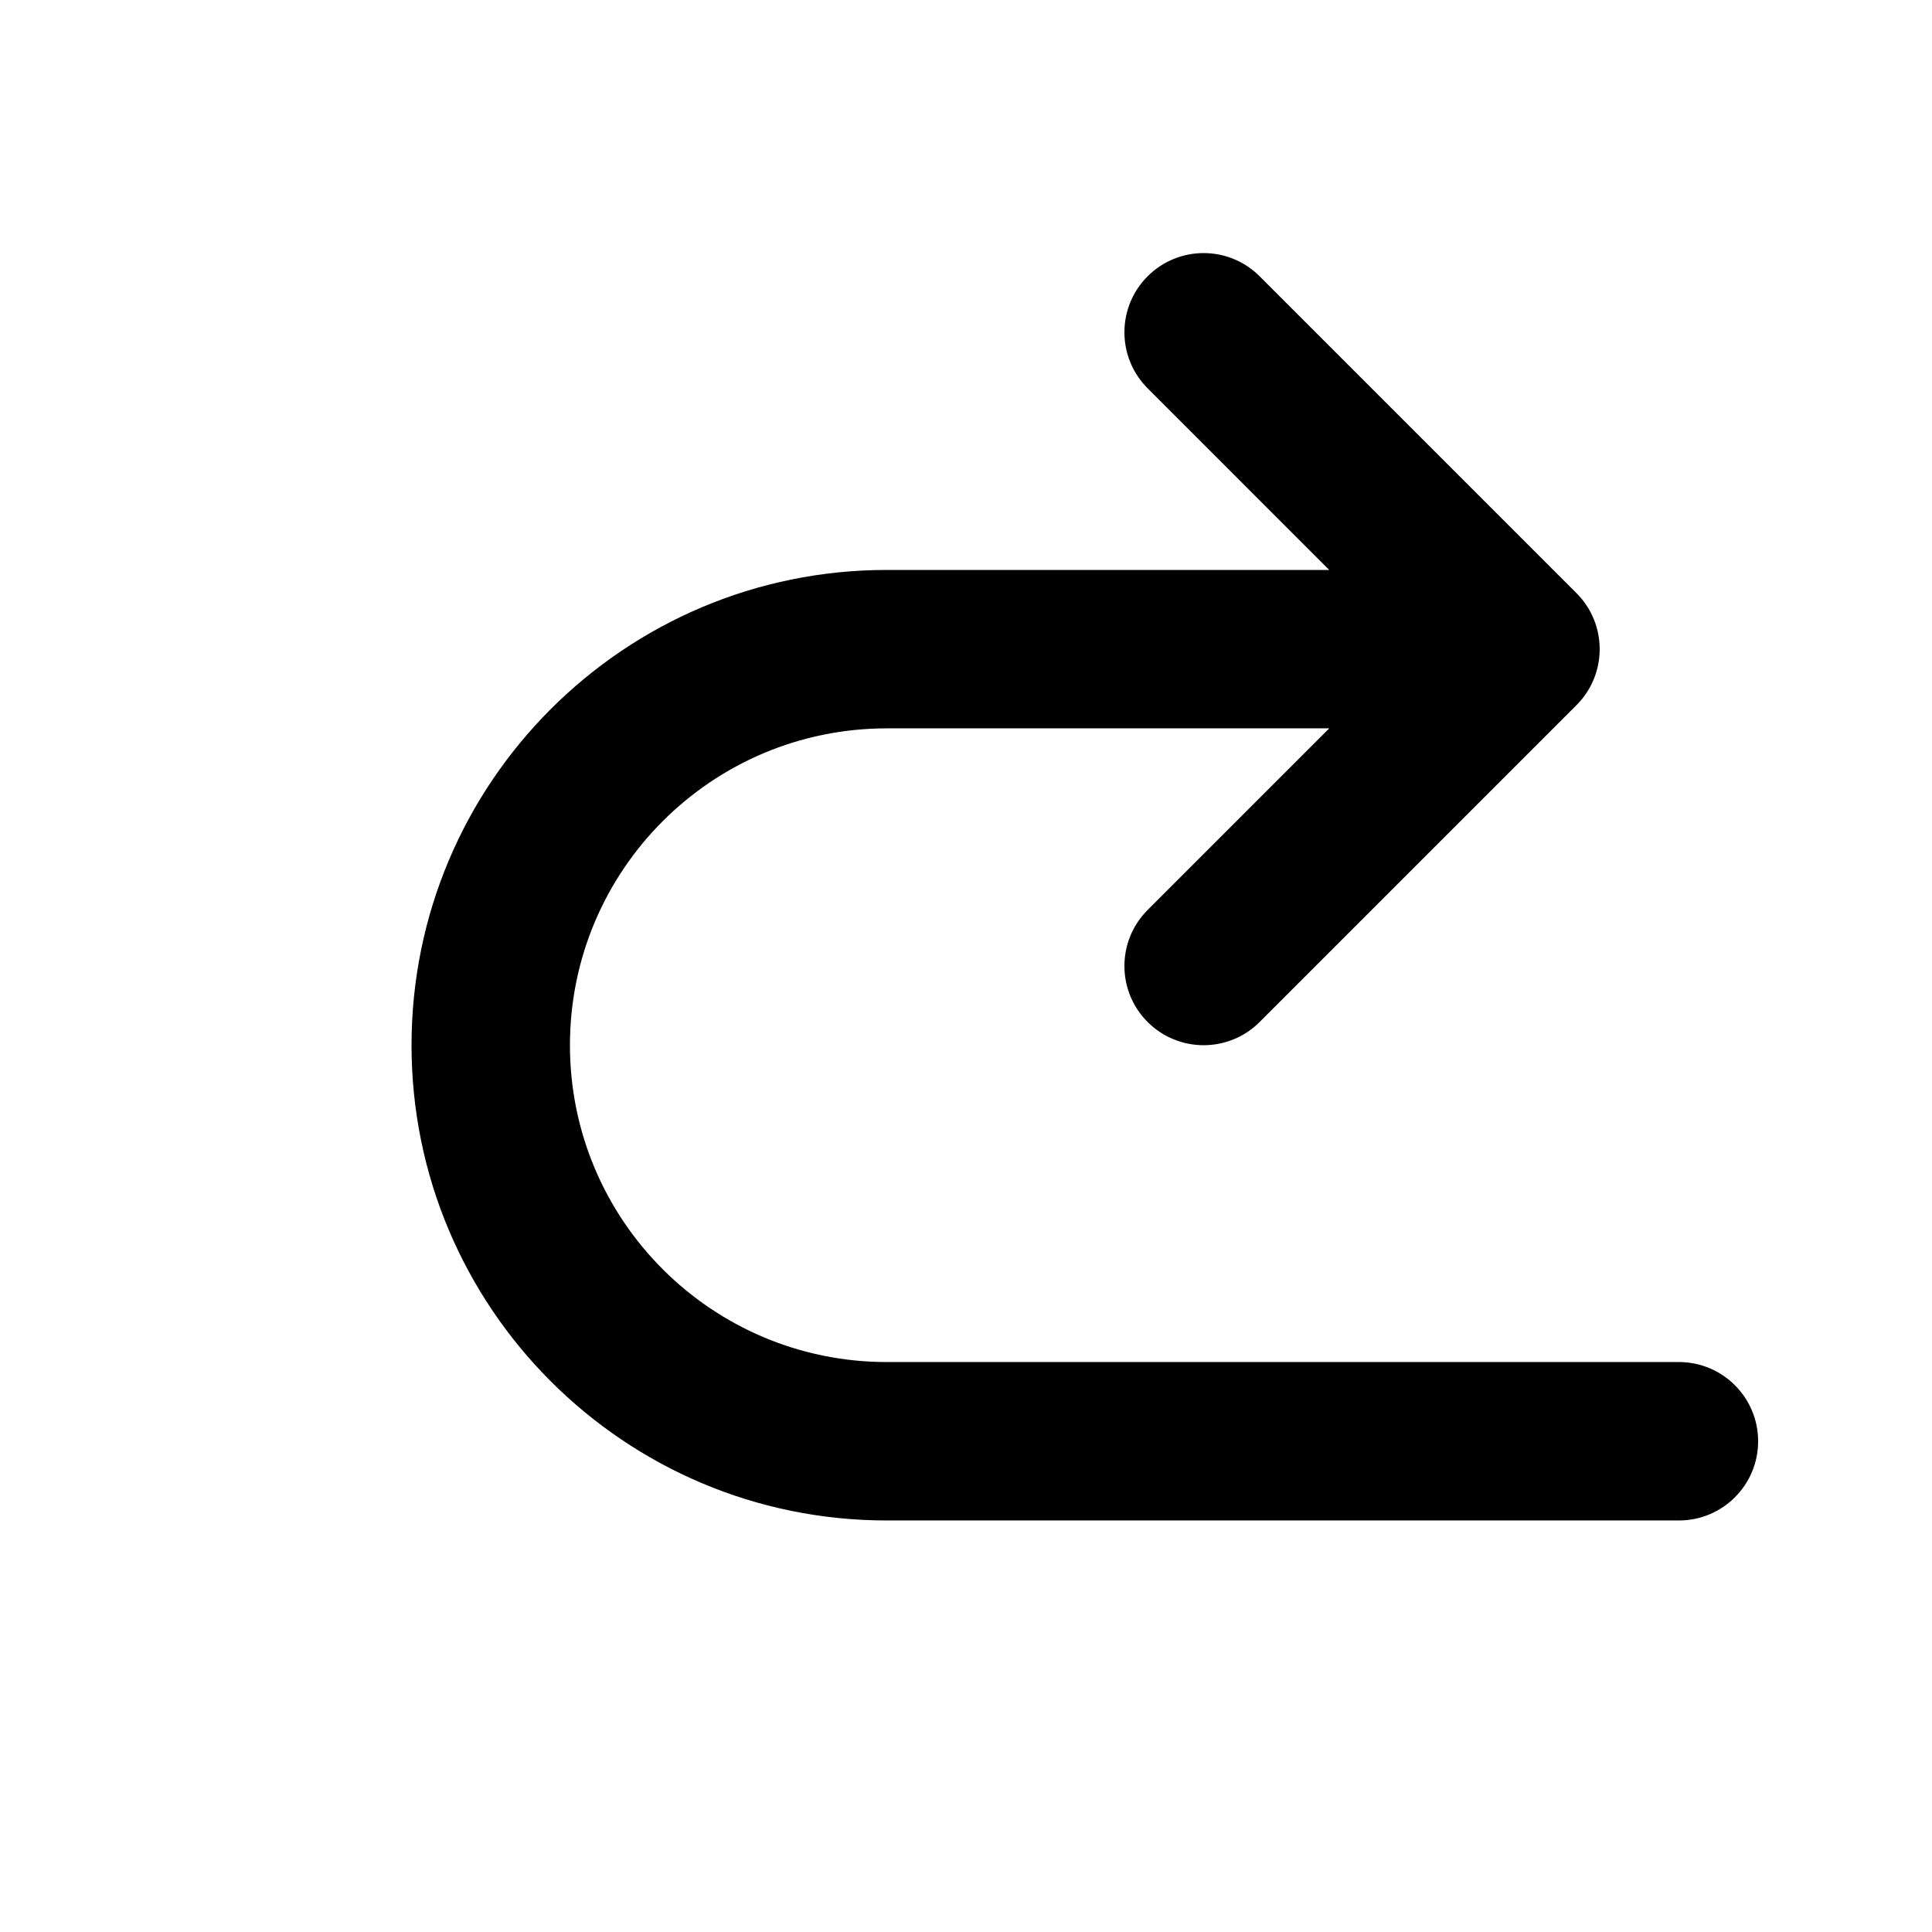 <?xml version="1.0" encoding="UTF-8"?>
<!-- The Best Svg Icon site in the world: iconSvg.co, Visit us! https://iconsvg.co -->
<svg fill="#000000" width="800px" height="800px" version="1.1" viewBox="144 144 512 512" xmlns="http://www.w3.org/2000/svg">
 <path d="m496.26 295.04h-117.25c-69.562 0-125.95 56.391-125.95 125.95 0 69.559 56.391 125.95 125.95 125.95h209.92c11.594 0 20.992-9.398 20.992-20.992s-9.398-20.992-20.992-20.992h-209.92c-46.375 0-83.969-37.594-83.969-83.965 0-46.375 37.594-83.969 83.969-83.969h117.25l-48.129 48.133c-8.199 8.195-8.199 21.488 0 29.688 8.195 8.195 21.488 8.195 29.684 0l83.969-83.969c8.199-8.199 8.199-21.492 0-29.688l-83.969-83.969c-8.195-8.199-21.488-8.199-29.684 0-8.199 8.199-8.199 21.488 0 29.688z"/>
</svg>